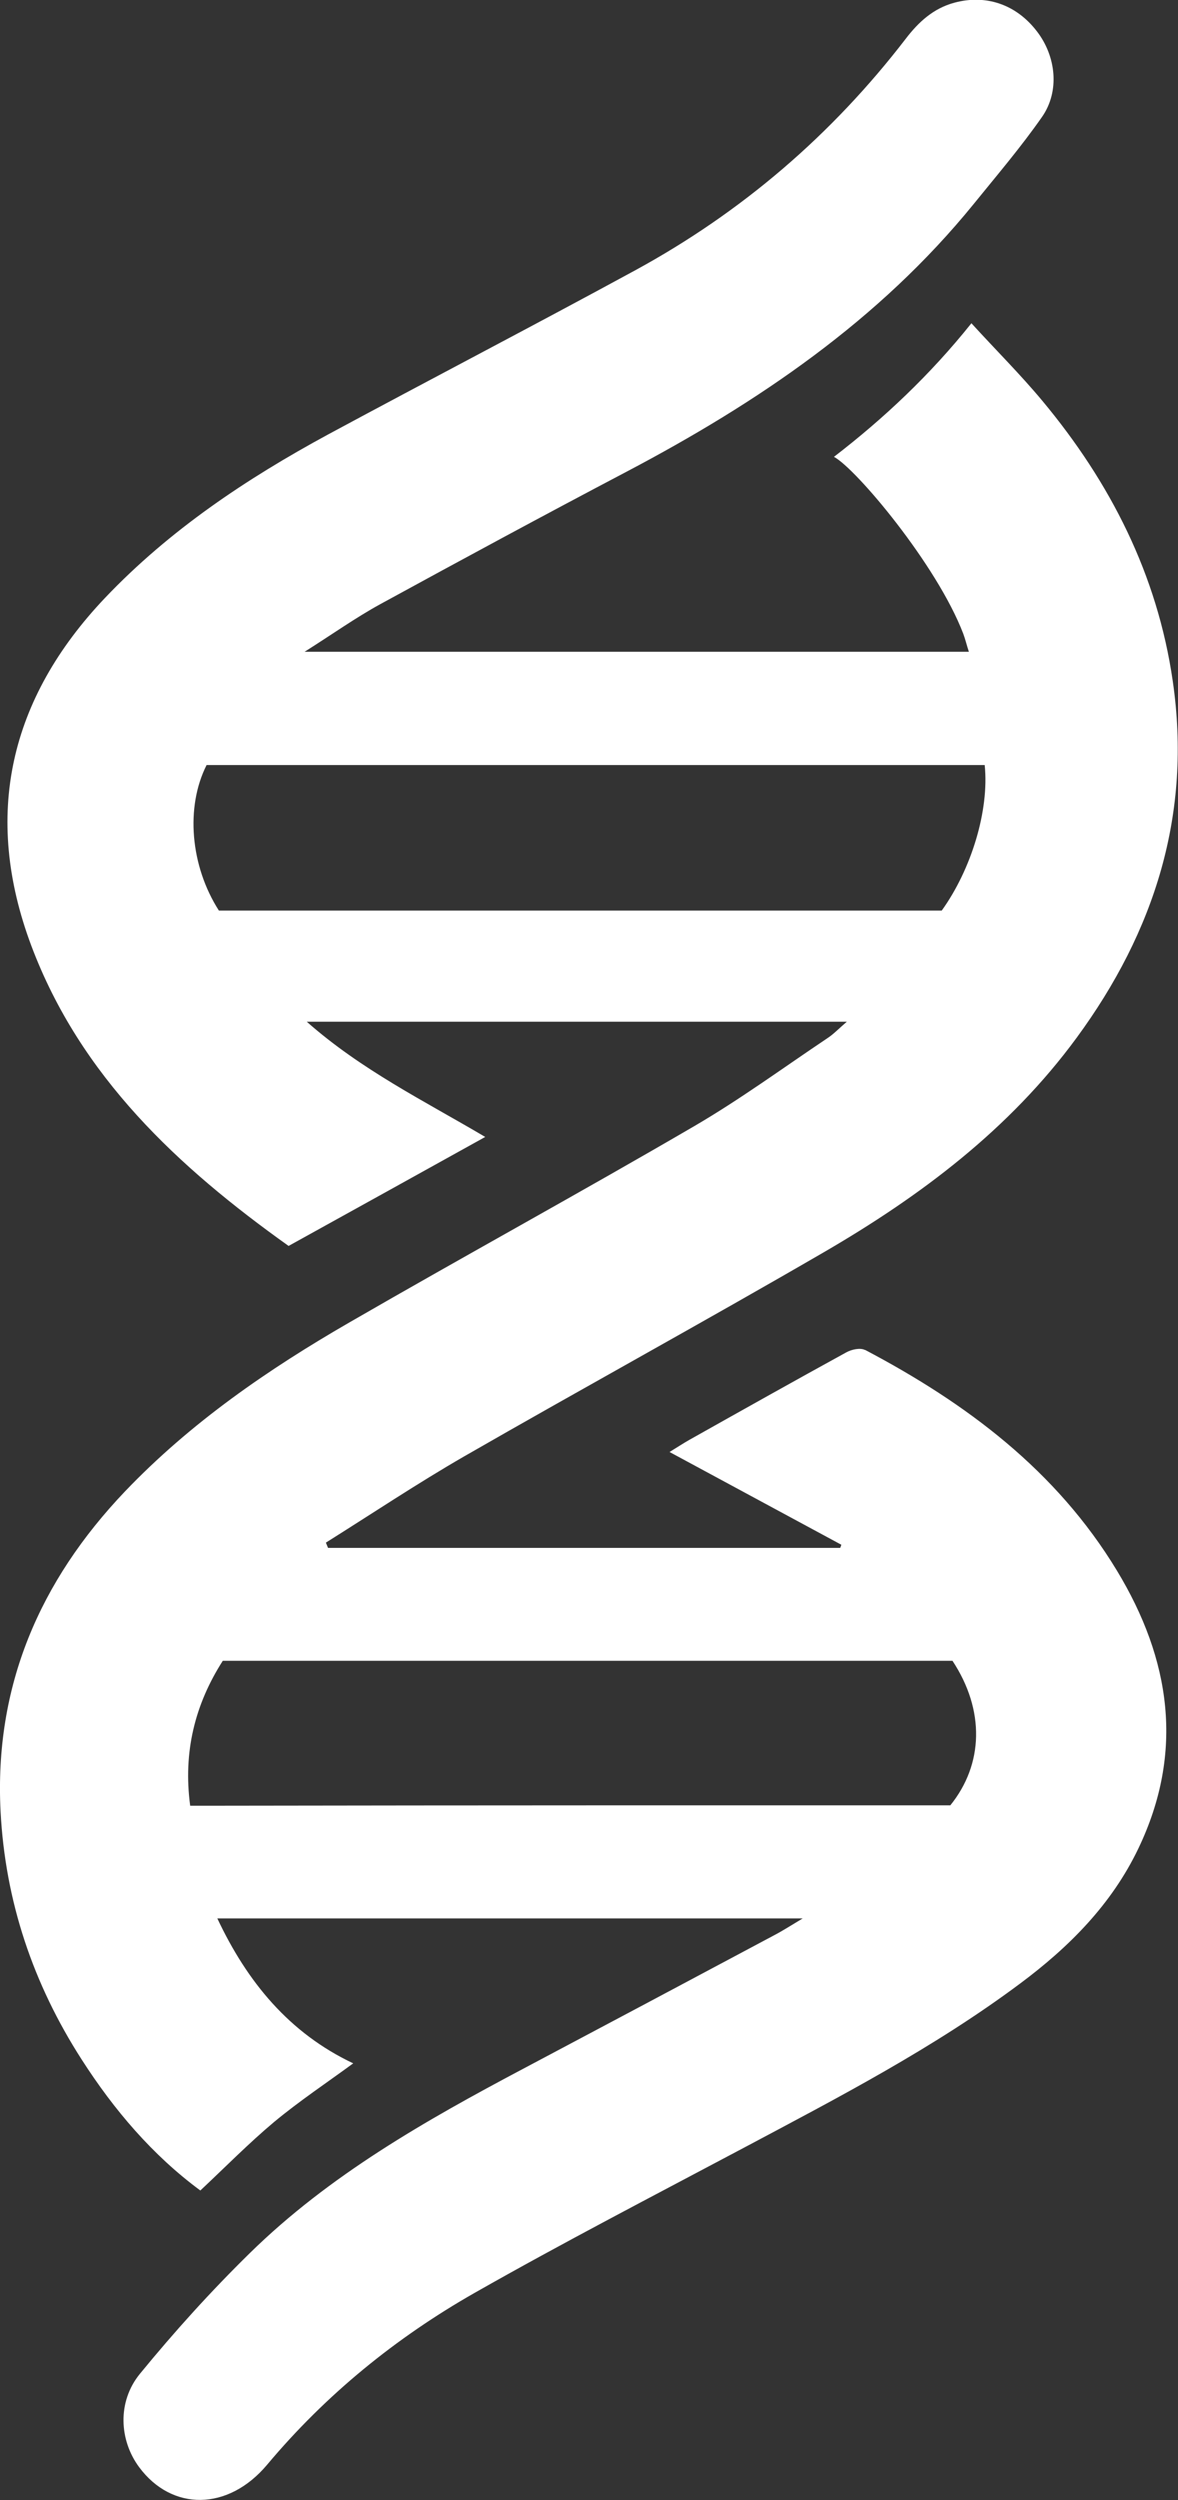 <?xml version="1.0" encoding="UTF-8"?><svg id="a" xmlns="http://www.w3.org/2000/svg" viewBox="0 0 60.33 128"><rect x="0" y="0" width="60.33" height="128" fill="#333333" stroke="none"/><path d="M44.3,69.12c-.24-.13-.69-.03-.96.12-2.68,1.47-5.35,2.97-8.02,4.47-.32.18-.62.38-1.03.63,3.02,1.63,5.91,3.19,8.8,4.75-.02.05-.04.11-.06.16h-26.23c-.04-.09-.07-.18-.11-.27,2.36-1.48,4.68-3.03,7.09-4.42,6.11-3.51,12.3-6.9,18.4-10.44,4.96-2.88,9.52-6.3,12.96-10.99,4-5.45,5.91-11.47,4.92-18.27-.79-5.44-3.19-10.15-6.67-14.33-1.14-1.37-2.41-2.63-3.64-3.98-2.11,2.64-4.48,4.87-7.04,6.84,1.12.59,5.27,5.52,6.62,9.05.11.29.18.6.29.93H15.6c1.44-.91,2.62-1.75,3.88-2.44,4.19-2.29,8.39-4.56,12.61-6.78,6.72-3.54,12.93-7.74,17.78-13.71,1.19-1.47,2.42-2.91,3.5-4.46.91-1.31.72-3.1-.27-4.38-1.06-1.38-2.61-1.9-4.23-1.46-1.07.29-1.83.99-2.48,1.84-3.79,4.93-8.41,8.89-13.86,11.86-5.22,2.84-10.49,5.58-15.72,8.4-4.19,2.27-8.13,4.9-11.43,8.37C.47,35.78-.89,41.76,1.6,48.41c2.52,6.71,7.54,11.36,13.18,15.38,3.4-1.88,6.72-3.72,10.07-5.58-3.13-1.85-6.33-3.42-9.14-5.9h27.66c-.41.35-.67.63-.99.84-2.27,1.52-4.48,3.14-6.83,4.51-5.83,3.4-11.76,6.64-17.61,10.02-4.2,2.42-8.18,5.16-11.55,8.69C2.03,80.95-.3,86.33.03,92.75c.24,4.61,1.67,8.83,4.15,12.69,1.66,2.59,3.64,4.91,6.08,6.71,1.28-1.2,2.48-2.42,3.78-3.51,1.29-1.07,2.7-2.01,4.05-3-3.28-1.55-5.43-4.17-6.96-7.42h29.98c-.62.37-1.02.63-1.44.85-4.29,2.29-8.58,4.57-12.88,6.85-5,2.65-9.92,5.44-13.99,9.43-1.99,1.95-3.87,4.03-5.63,6.18-1.18,1.44-1.06,3.42-.04,4.79,1.67,2.25,4.55,2.25,6.55-.13,3.01-3.59,6.59-6.5,10.63-8.8,4.54-2.58,9.18-4.98,13.79-7.43,4.85-2.58,9.73-5.11,14.15-8.41,2.51-1.87,4.68-4.05,6.05-6.91,2.37-4.95,1.65-9.69-1.1-14.23-3.1-5.12-7.7-8.56-12.9-11.3ZM48.23,46.62H11.21c-1.46-2.28-1.72-5.29-.63-7.45h39.85c.24,2.33-.69,5.35-2.2,7.45ZM48.68,92.43h-7.39c-2.31,0-4.62,0-6.92,0-.53,0-1.06,0-1.59,0h-.69c-7.14,0-14.28.01-21.42.02h-.93c-.37-2.76.25-5.2,1.67-7.42h37.37c1.67,2.53,1.59,5.3-.11,7.4Z" fill="#fff"/></svg>